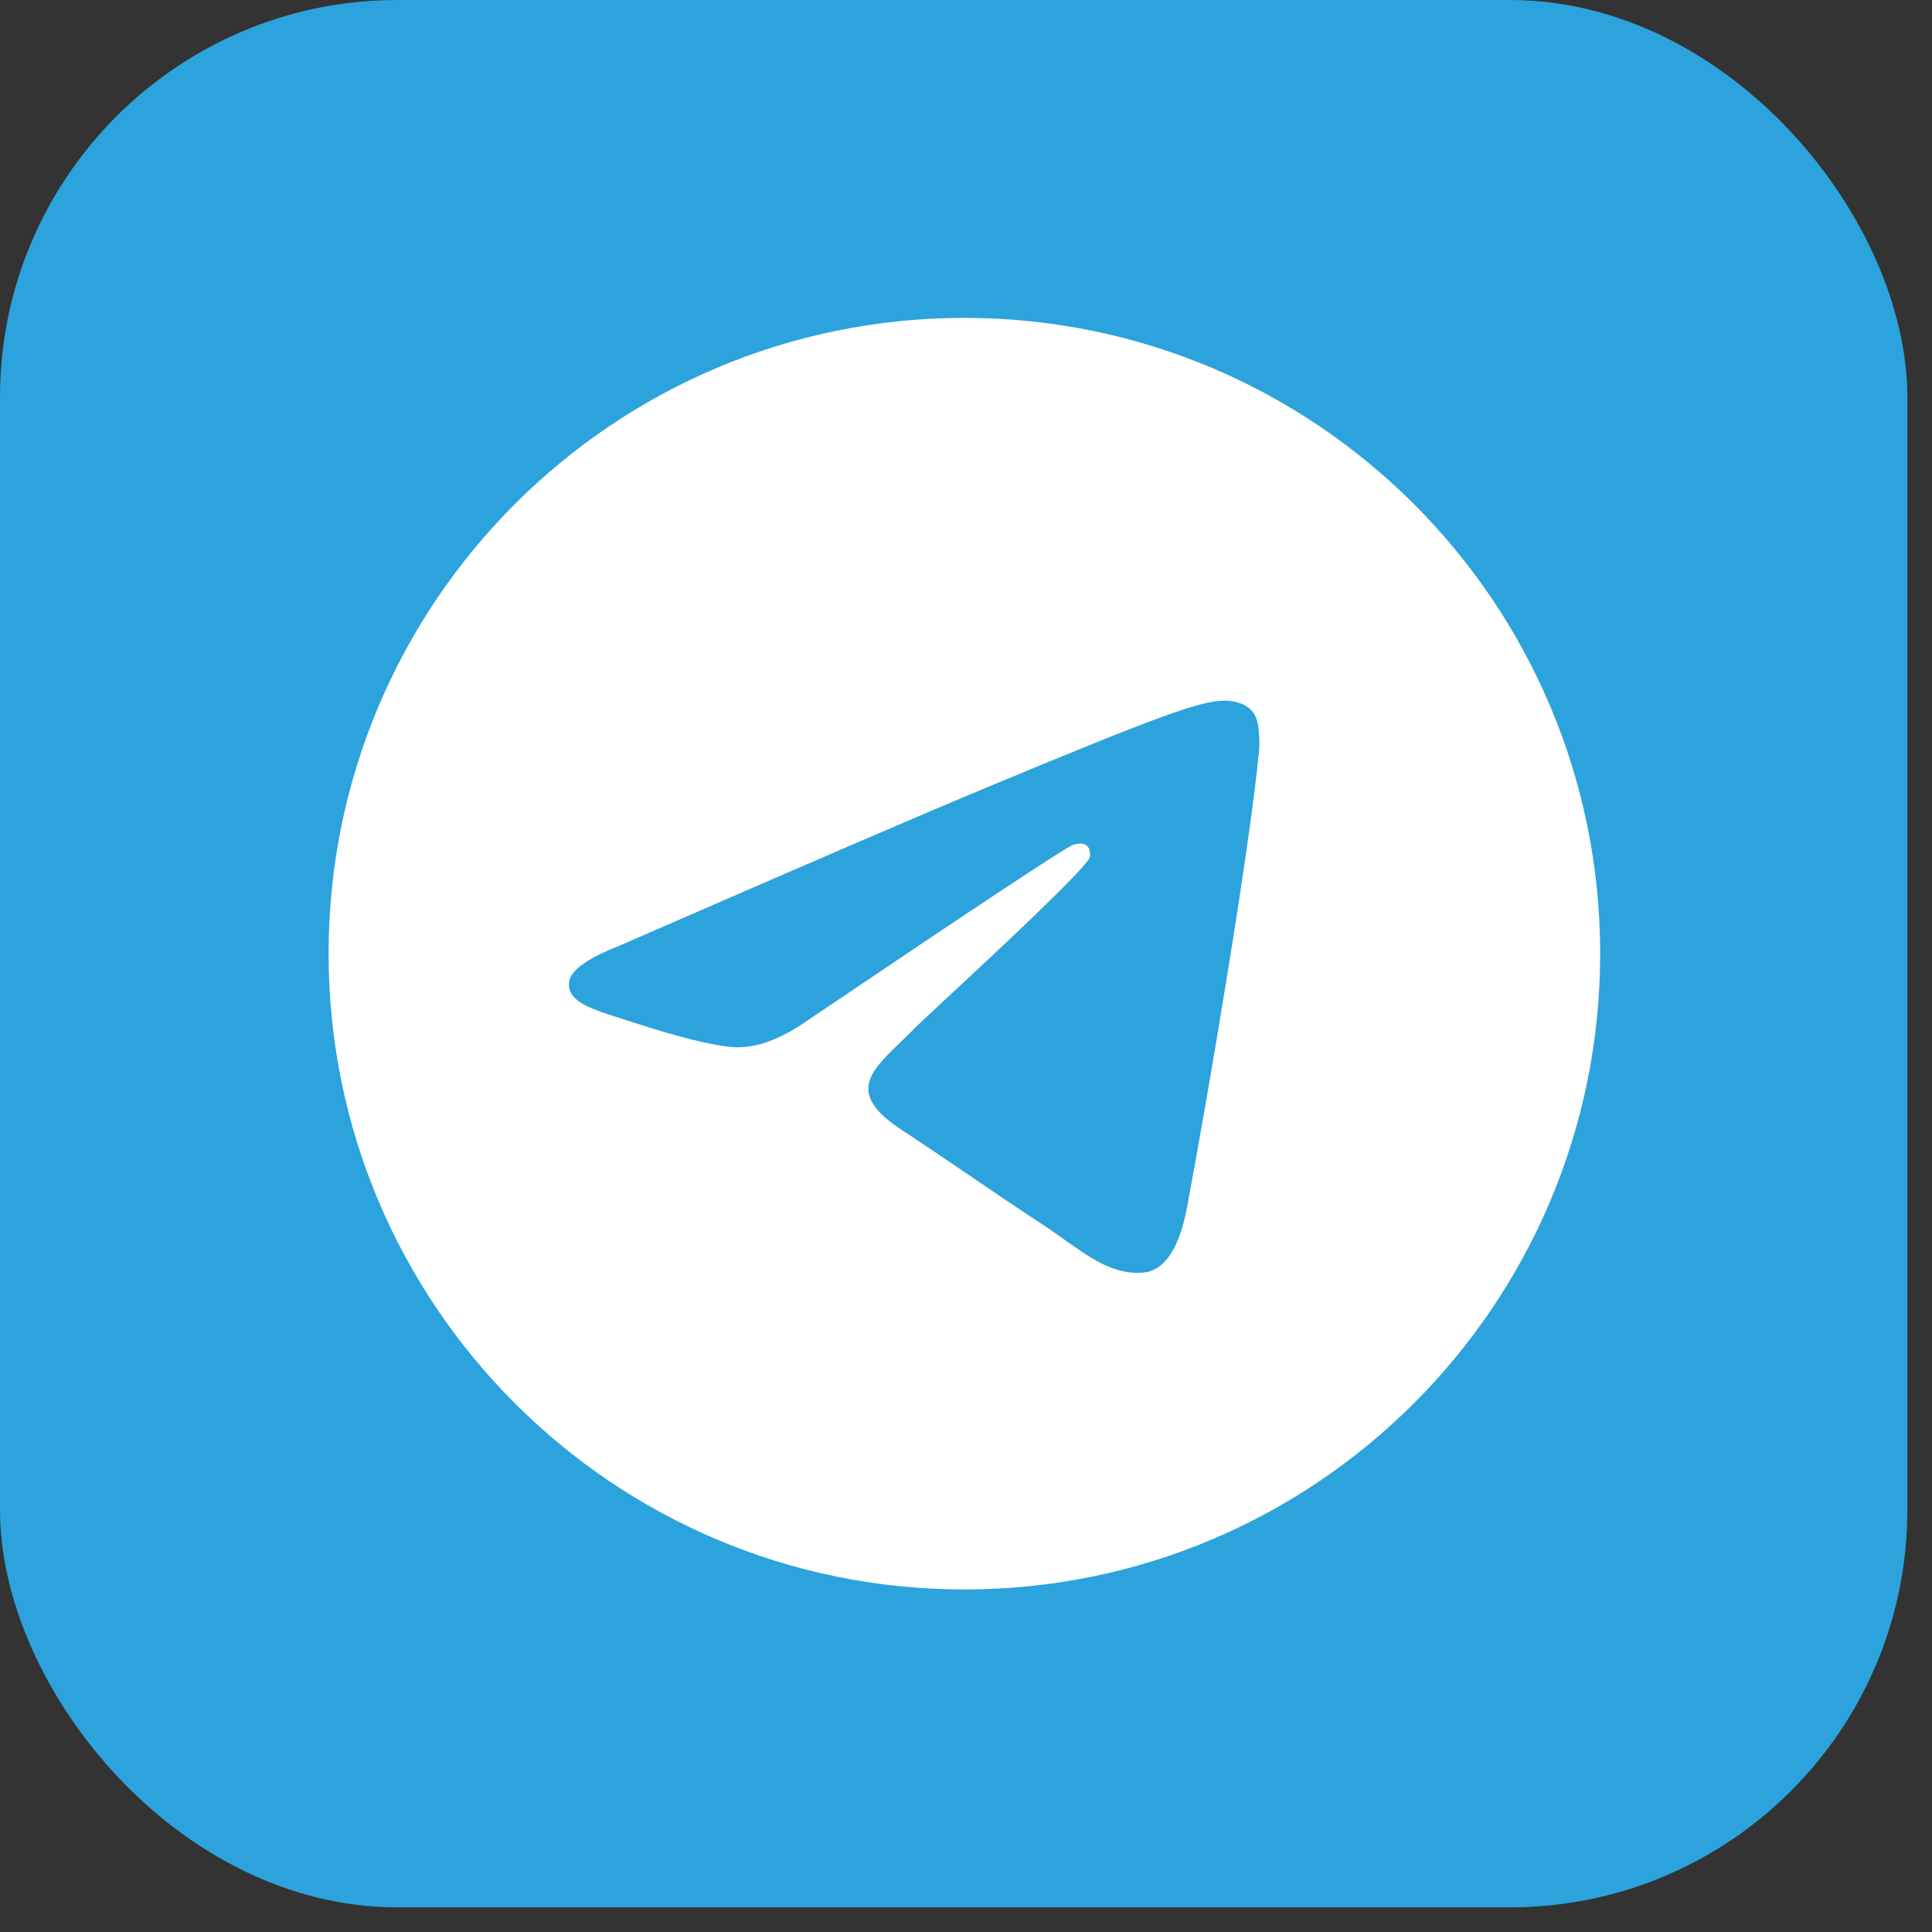 <svg width="37" height="37" viewBox="0 0 37 37" fill="none" xmlns="http://www.w3.org/2000/svg">
<rect x="0" y="0" width="37" height="37" fill="#333333" stroke="none"/>
<rect width="36.528" height="36.528" rx="7.61" fill="#2CA3DC"/>
<g clip-path="url(#clip0_2186_8730)">
<path fill-rule="evenodd" clip-rule="evenodd" d="M30.645 18.264C30.645 24.989 25.194 30.44 18.469 30.44C11.744 30.44 6.293 24.989 6.293 18.264C6.293 11.539 11.744 6.088 18.469 6.088C25.194 6.088 30.645 11.539 30.645 18.264ZM18.905 15.077C17.721 15.569 15.354 16.589 11.805 18.136C11.228 18.365 10.926 18.589 10.899 18.808C10.852 19.179 11.316 19.325 11.948 19.523C12.034 19.55 12.123 19.578 12.214 19.608C12.836 19.81 13.672 20.047 14.107 20.056C14.502 20.064 14.942 19.902 15.428 19.568C18.744 17.329 20.456 16.198 20.564 16.174C20.64 16.156 20.745 16.135 20.816 16.198C20.887 16.261 20.88 16.381 20.872 16.413C20.826 16.609 19.005 18.303 18.062 19.179C17.768 19.452 17.56 19.646 17.517 19.69C17.422 19.789 17.325 19.883 17.231 19.973C16.654 20.53 16.221 20.948 17.255 21.63C17.752 21.957 18.15 22.228 18.547 22.498C18.981 22.794 19.413 23.088 19.972 23.455C20.115 23.548 20.251 23.645 20.384 23.74C20.888 24.099 21.341 24.422 21.901 24.371C22.227 24.341 22.563 24.035 22.733 23.123C23.137 20.966 23.93 16.294 24.113 14.369C24.129 14.2 24.109 13.984 24.093 13.889C24.076 13.794 24.042 13.659 23.919 13.56C23.773 13.441 23.548 13.416 23.447 13.418C22.989 13.426 22.287 13.67 18.905 15.077Z" fill="white"/>
</g>
<defs>
<clipPath id="clip0_2186_8730">
<rect width="24.352" height="24.352" fill="white" transform="translate(6.293 6.088)"/>
</clipPath>
</defs>
</svg>
